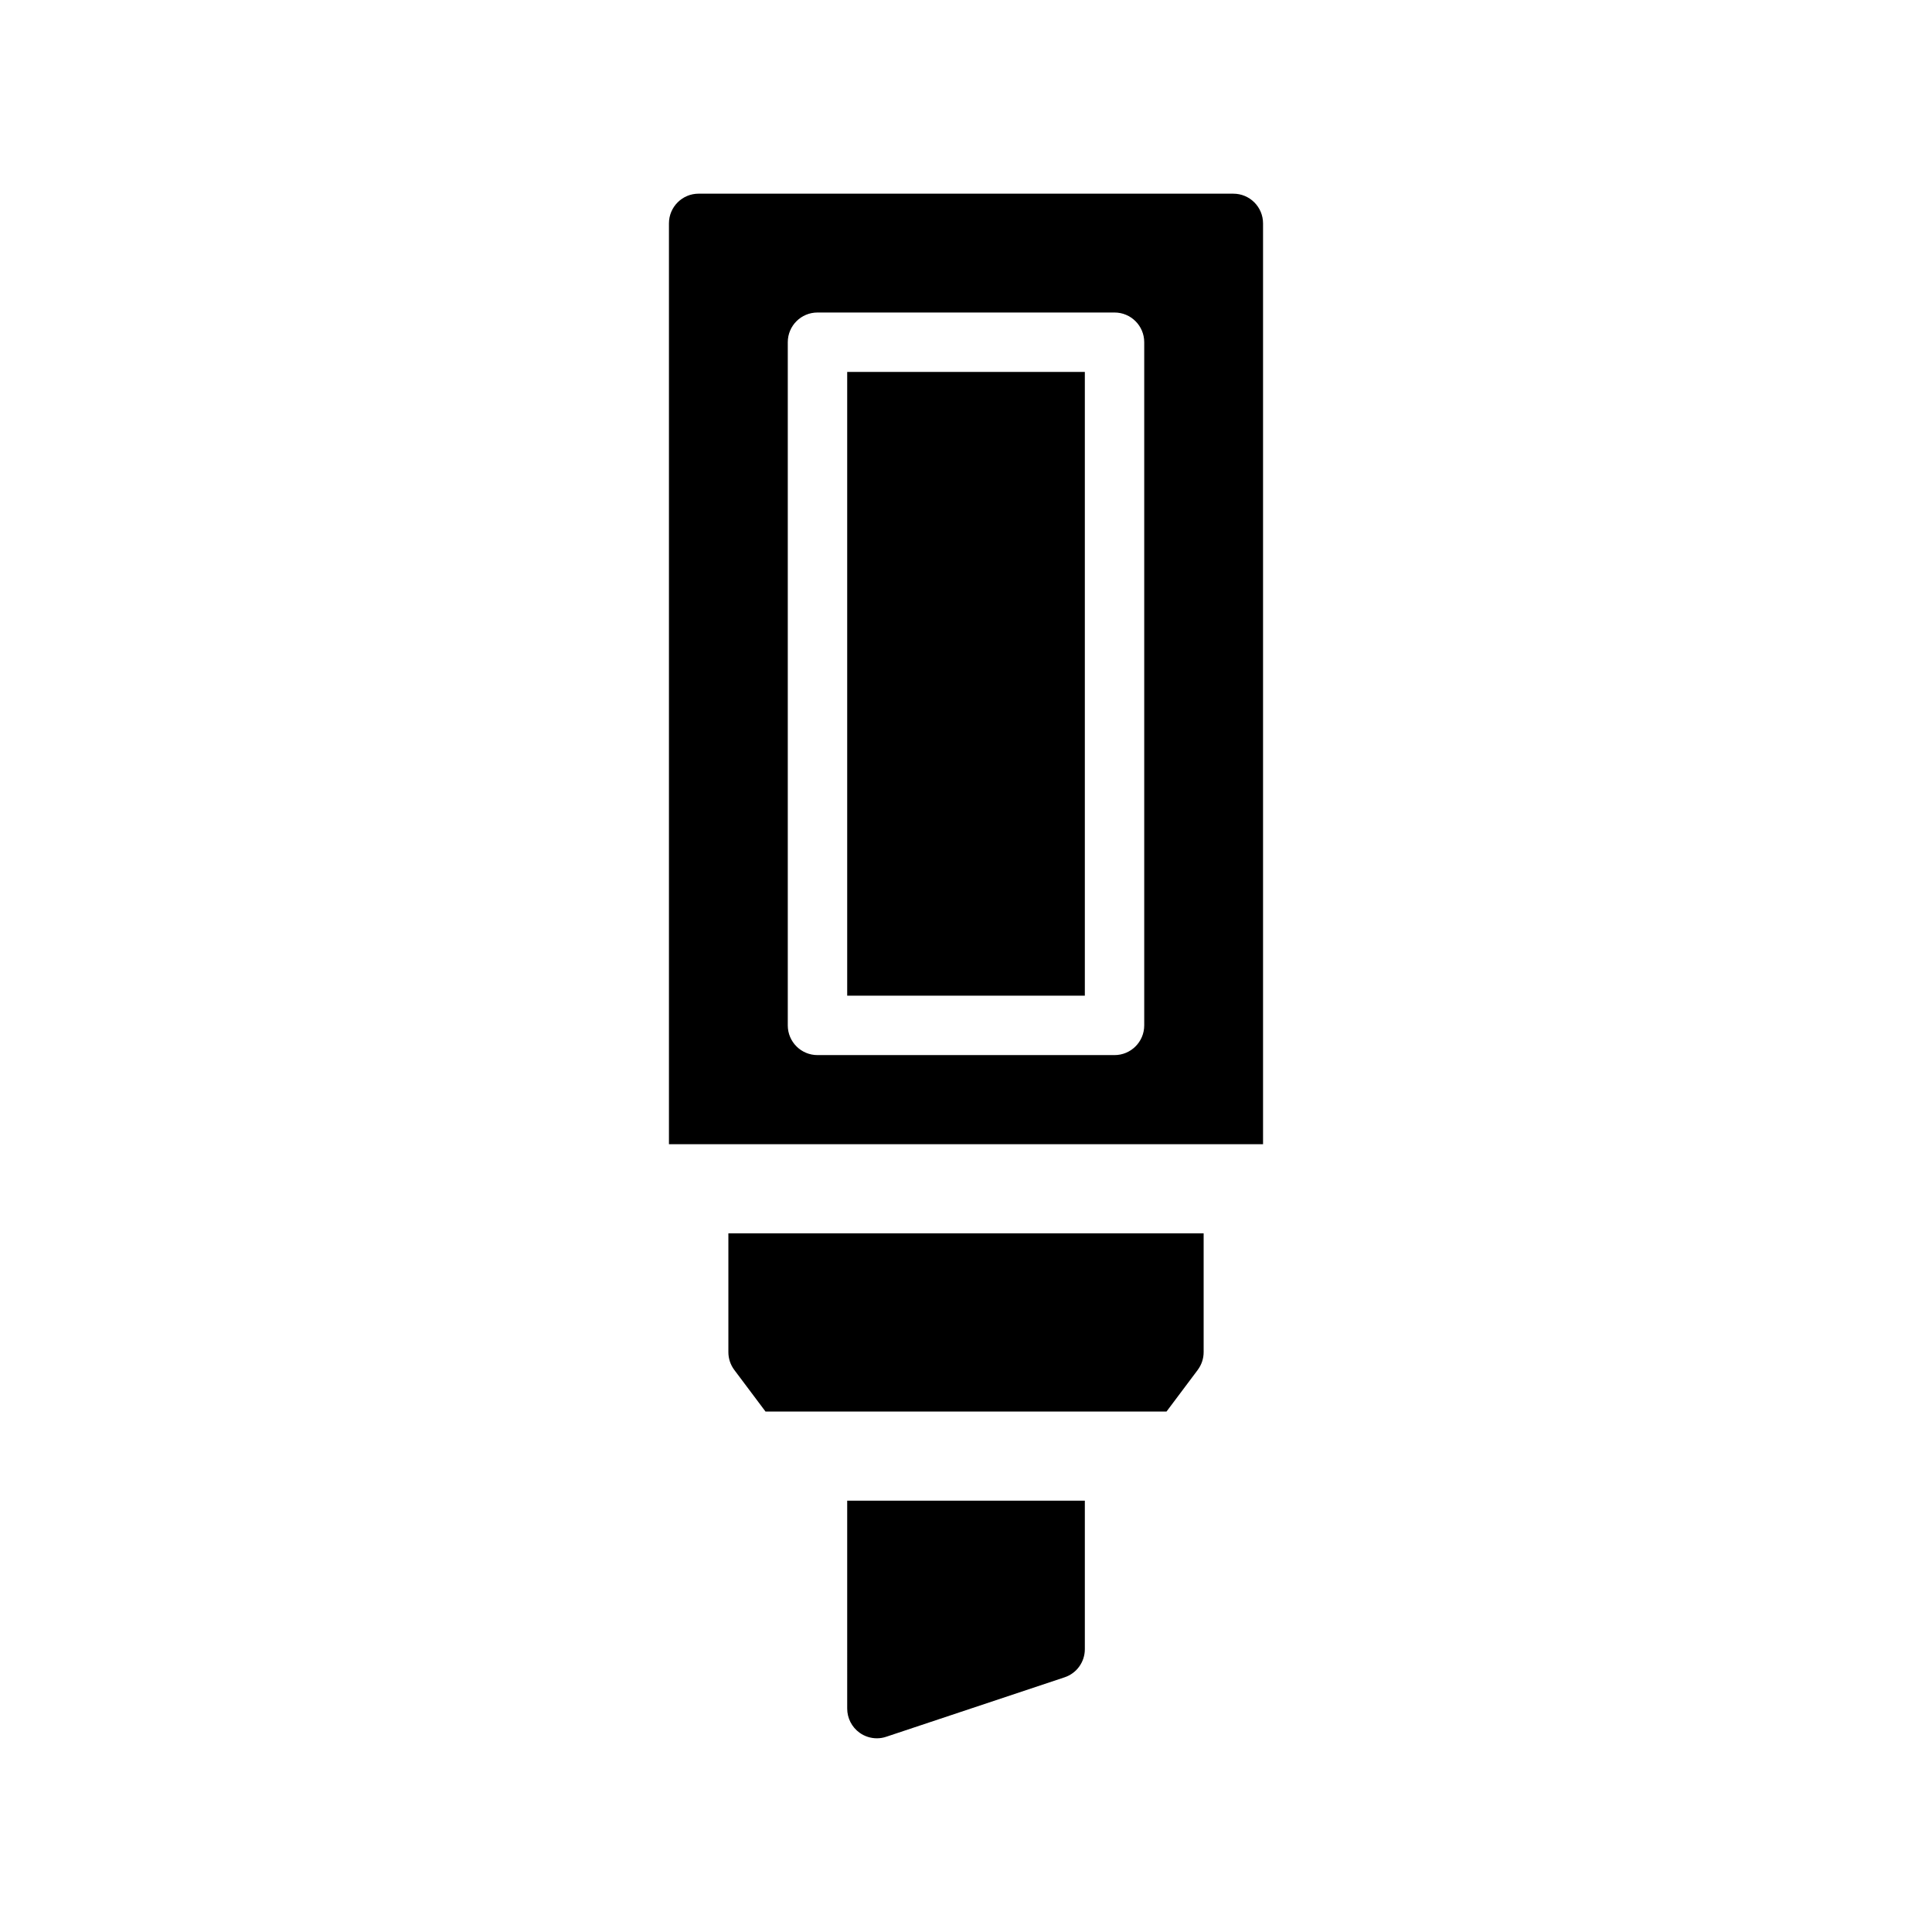 <?xml version="1.0" encoding="UTF-8"?>
<!-- Uploaded to: SVG Repo, www.svgrepo.com, Generator: SVG Repo Mixer Tools -->
<svg fill="#000000" width="800px" height="800px" version="1.1" viewBox="144 144 512 512" xmlns="http://www.w3.org/2000/svg">
 <path d="m478.72 447.23v-244.03c0-4.352-3.527-7.871-7.871-7.871l-141.7-0.004c-4.344 0-7.871 3.519-7.871 7.871v244.03zm-125.95-212.54c0-4.352 3.527-7.871 7.871-7.871h78.719c4.344 0 7.871 3.519 7.871 7.871v181.05c0 4.352-3.527 7.871-7.871 7.871h-78.719c-4.344 0-7.871-3.519-7.871-7.871zm78.723 173.18h-62.977v-165.31h62.977zm-62.977 133.82h62.977v39.359c0 3.394-2.164 6.398-5.383 7.461l-47.23 15.742c-0.816 0.281-1.656 0.414-2.492 0.414-1.629 0-3.242-0.504-4.598-1.48-2.062-1.488-3.273-3.867-3.273-6.391zm92.887-34.637-8.266 11.02h-106.27l-8.266-11.02c-1.023-1.363-1.574-3.016-1.574-4.723v-31.488h125.95v31.488c0 1.707-0.555 3.359-1.578 4.723z"/>
</svg>